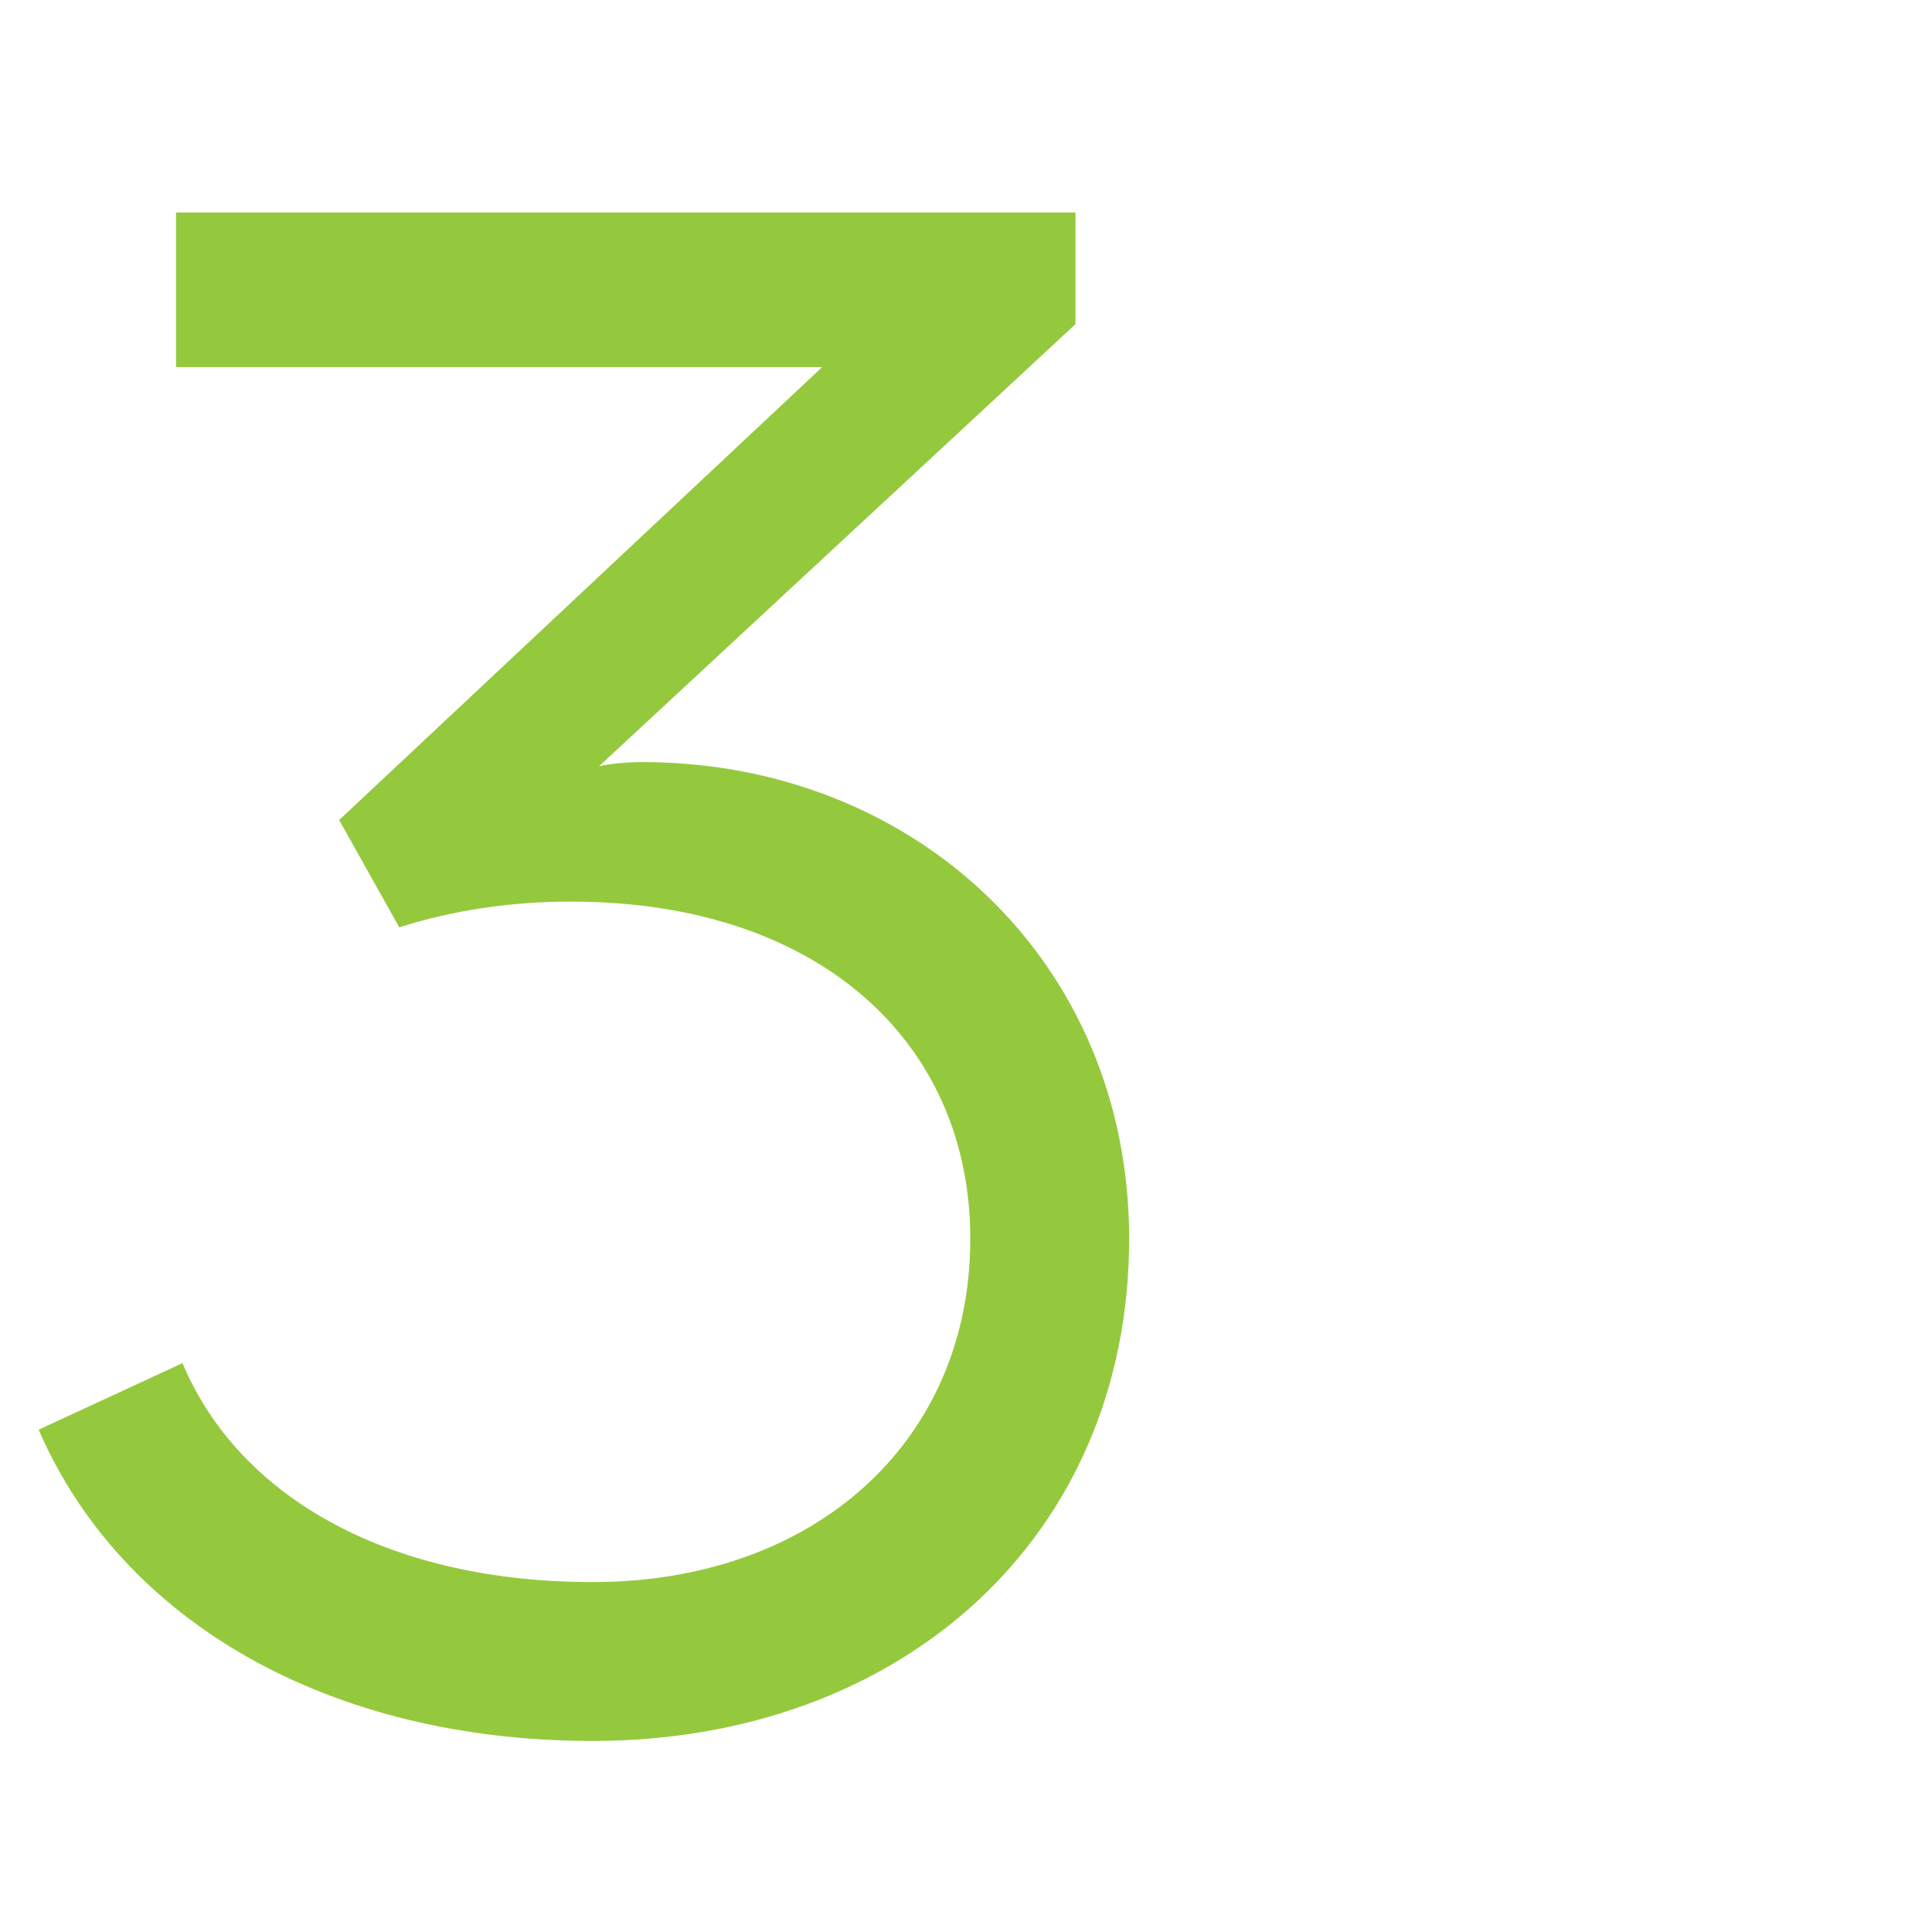 <?xml version="1.0" encoding="utf-8"?>
<!-- Generator: Adobe Illustrator 22.0.1, SVG Export Plug-In . SVG Version: 6.00 Build 0)  -->
<svg version="1.1" id="Layer_1" xmlns="http://www.w3.org/2000/svg" xmlns:xlink="http://www.w3.org/1999/xlink" x="0px" y="0px"
	 viewBox="0 0 180 180" style="enable-background:new 0 0 180 180;" xml:space="preserve">
<style type="text/css">
	.st0{enable-background:new    ;}
	.st1{fill:#95C93D;}
</style>
<g id="Guides">
</g>
<g id="Icon">
	<g class="st0">
		<path class="st1" d="M17,127c5.4,12.8,19.6,20.4,38.2,20.4c20.6,0,35.2-13,35.2-32c0-18.2-14-31.4-37.2-31.4c-5.6,0-11,0.8-16,2.4
			l-5.6-10l45-42.2H16.4V19.8h83.8v10.4L55.8,71.4c0.6-0.2,2.6-0.4,4-0.4c25.4,0,45.4,18.6,45.4,44.4c0,27.8-21.2,46.8-50,46.8
			c-24.4,0-43.8-11-51.6-29L17,127z"/>
	</g>
</g>
</svg>
